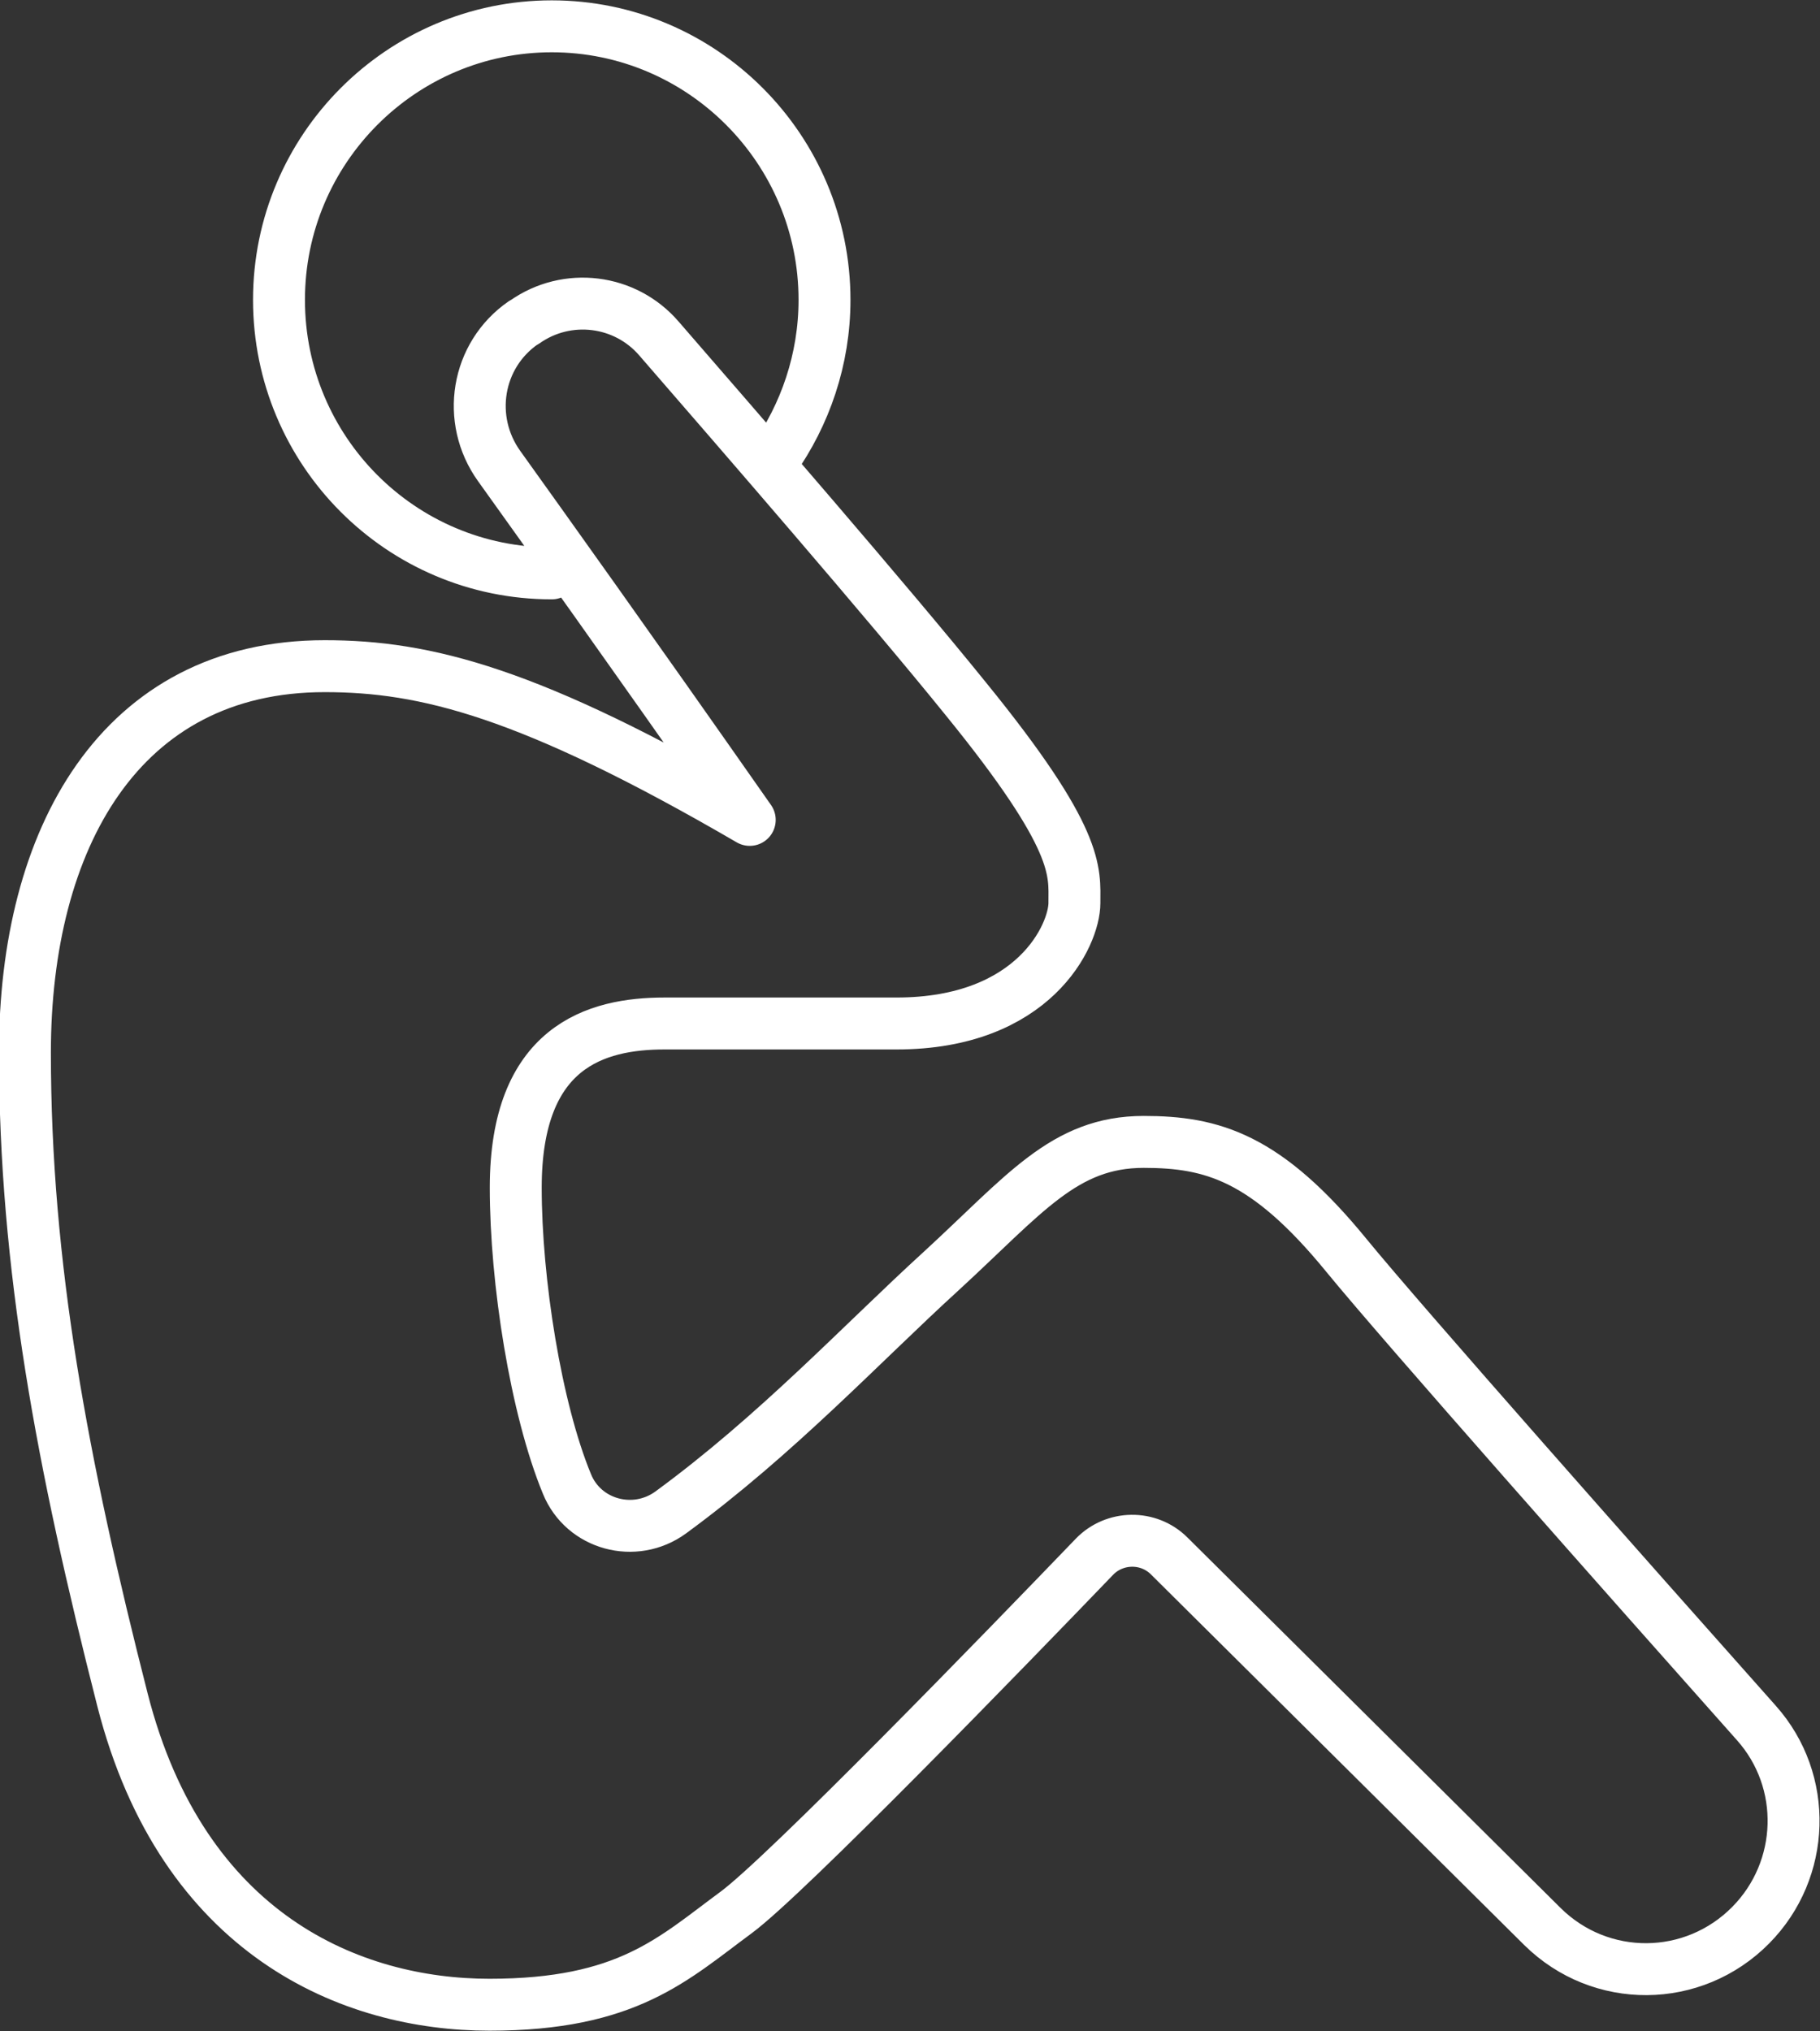 <svg xmlns="http://www.w3.org/2000/svg" xmlns:xlink="http://www.w3.org/1999/xlink" id="Calque_2" data-name="Calque 2" viewBox="0 0 26.29 29.33"><rect x="0" y="0" width="26.29" height="29.33" fill="#333333" stroke="none"/><defs><style>      .cls-1, .cls-2 {        fill: none;      }      .cls-2 {        stroke: #fff;        stroke-linecap: round;        stroke-linejoin: round;        stroke-width: .75px;      }      .cls-3 {        clip-path: url(#clippath);      }    </style><clipPath id="clippath"><rect class="cls-1" width="26.29" height="29.33"></rect></clipPath></defs><g id="Calque_1-2" data-name="Calque 1"><g class="cls-3"><path class="cls-2" d="M7.58,4.65h0c.61-.43,1.45-.33,1.94.24,1.18,1.36,3.29,3.79,4.43,5.2,1.66,2.04,1.57,2.49,1.57,2.95s-.58,1.74-2.57,1.74h-3.35c-.99,0-2.15.33-2.15,2.37,0,1.35.29,3.19.74,4.28.24.59.98.79,1.5.41,1.53-1.12,2.76-2.44,3.9-3.48,1.21-1.11,1.78-1.87,2.93-1.87.99,0,1.77.22,2.93,1.64.81.99,4.06,4.66,5.92,6.75.75.84.71,2.12-.08,2.92-.83.84-2.17.85-3.01.02l-5.39-5.35c-.3-.3-.79-.29-1.08.01-1.28,1.33-4.46,4.61-5.18,5.14-.91.67-1.57,1.33-3.56,1.33s-4.43-1-5.3-4.4c-.87-3.41-1.41-6.27-1.41-9.35s1.37-5.58,4.33-5.58c1.45,0,2.96.37,6.14,2.22-1.8-2.57-2.94-4.16-3.62-5.11-.48-.67-.33-1.6.35-2.07ZM7.97,8.28c-2.18,0-3.94-1.77-3.94-3.95S5.8.38,7.97.38s3.94,1.77,3.94,3.95c0,.86-.28,1.66-.74,2.31"></path></g></g></svg>